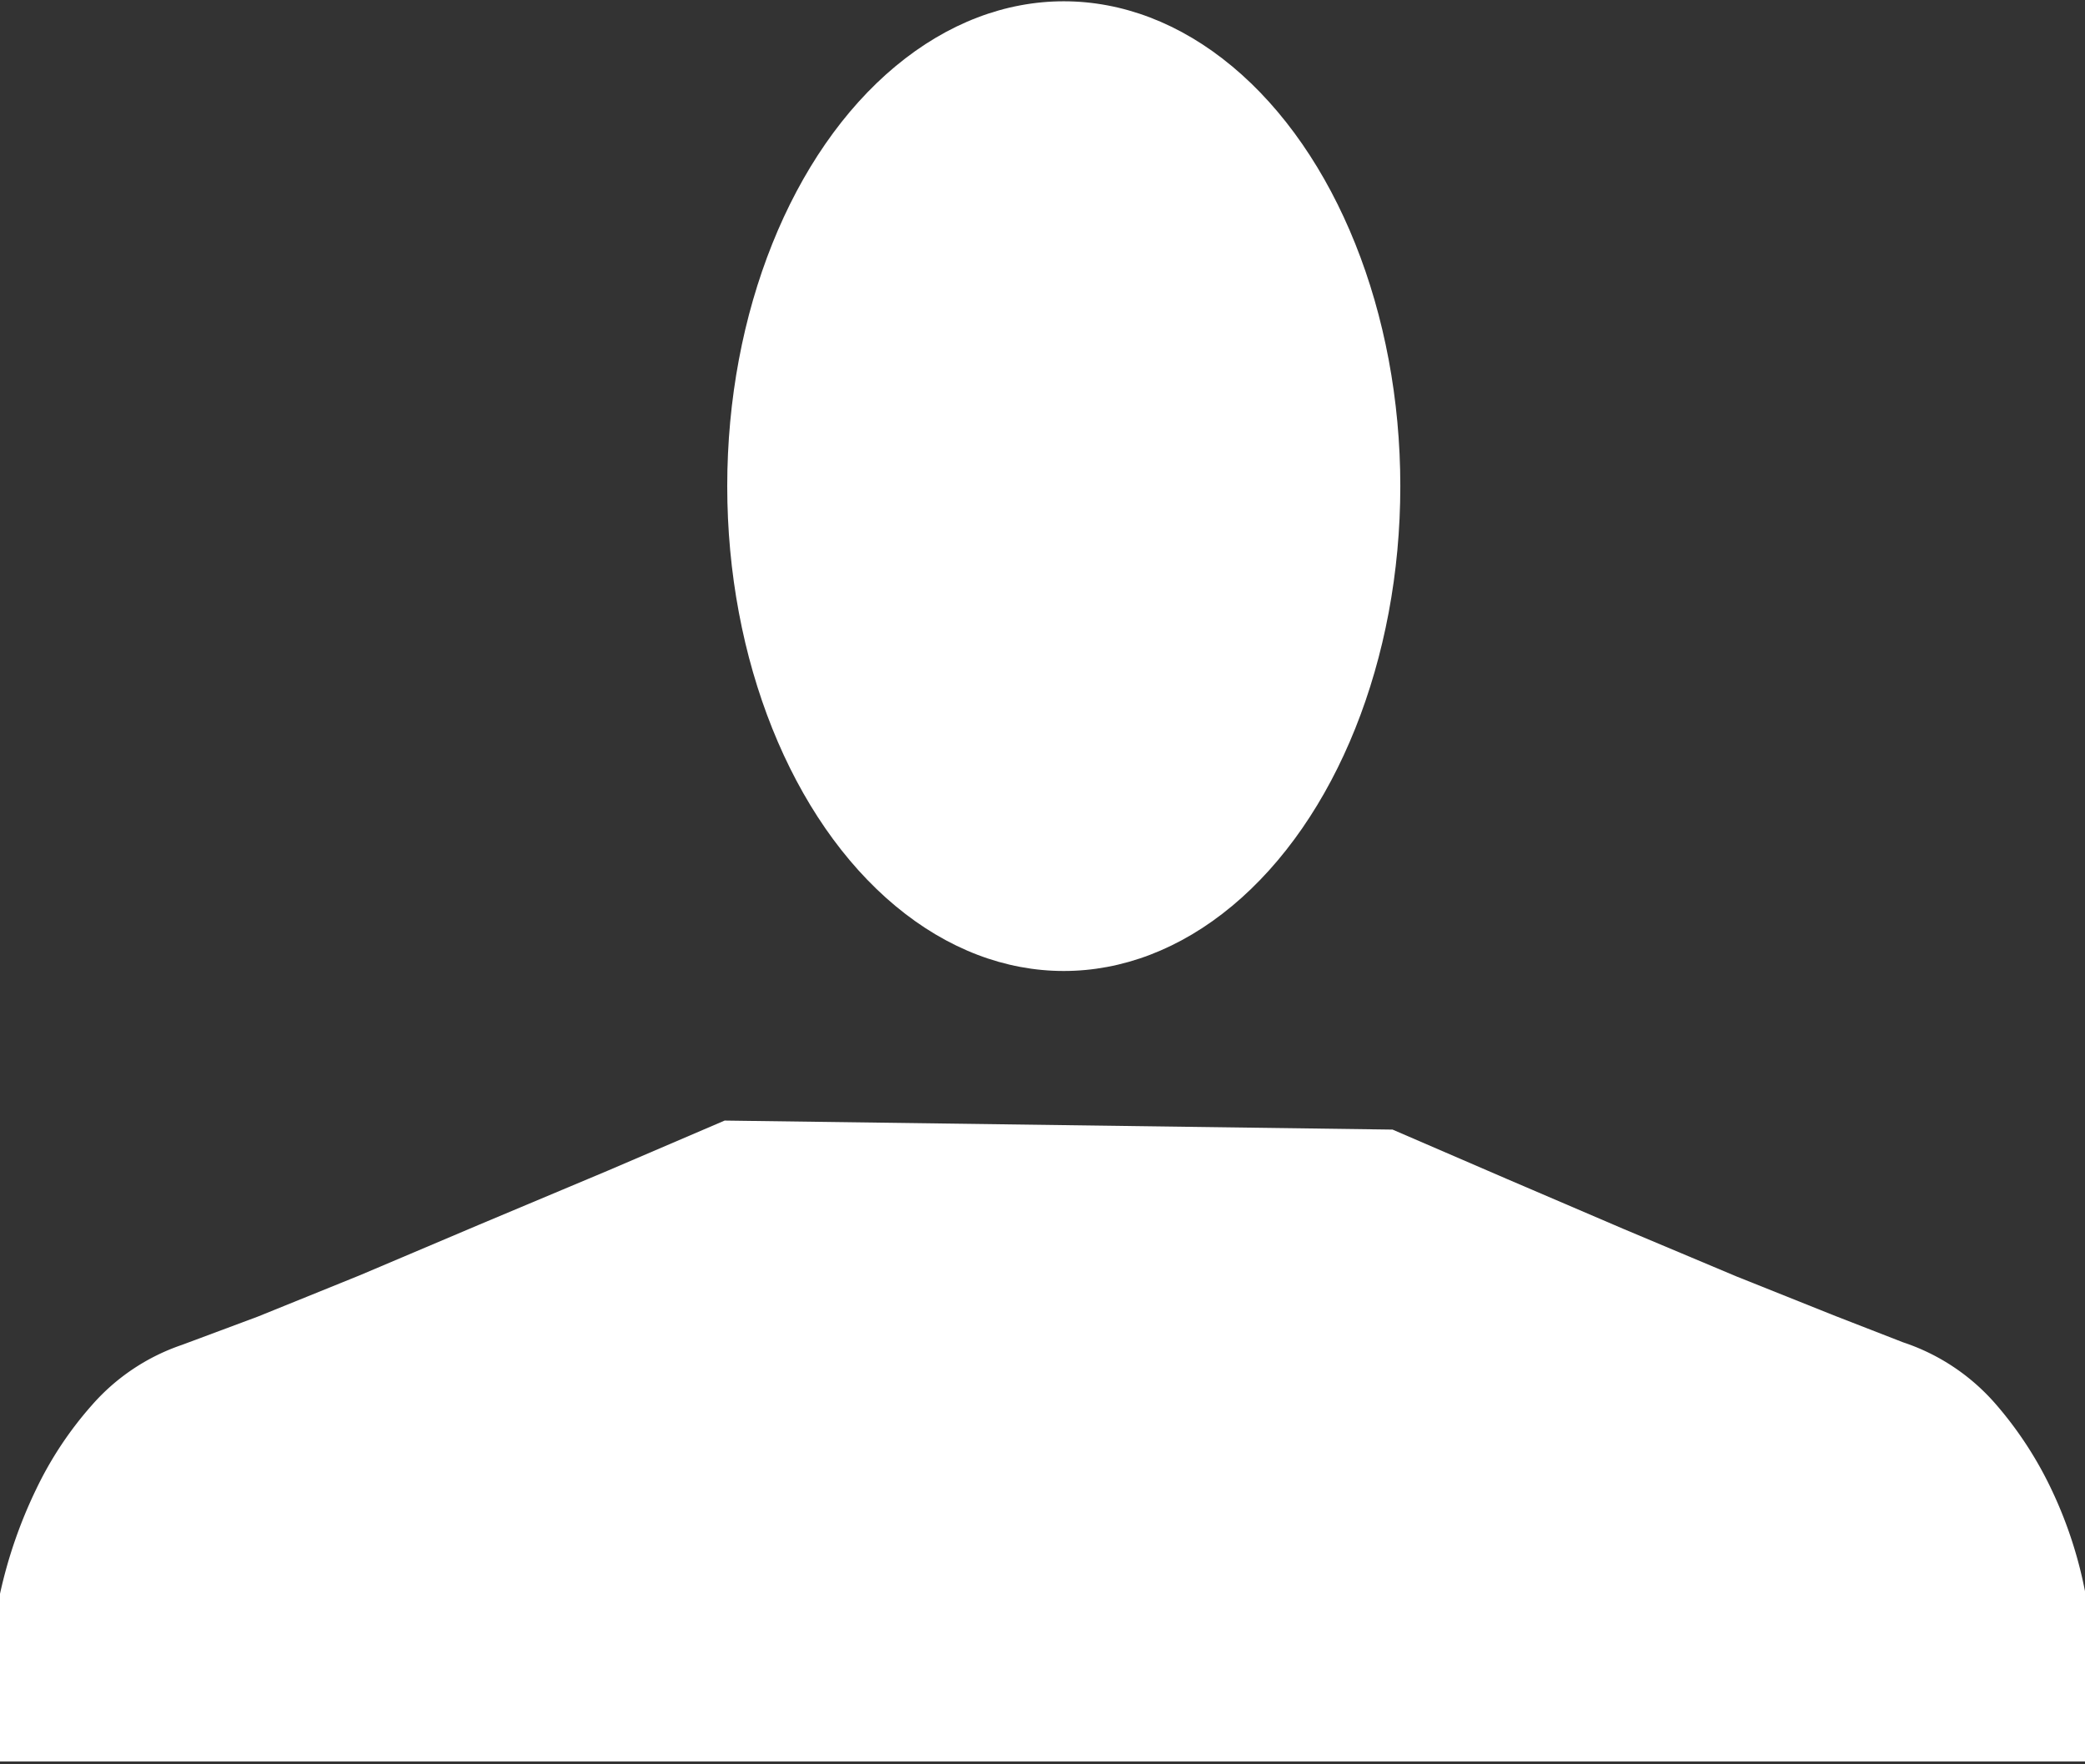 <svg xmlns="http://www.w3.org/2000/svg" viewBox="0 0 16.17 13.68"><rect x="0" y="0" width="16.17" height="13.68" fill="#333333" stroke="none"/><defs><style>.cls-1{fill:#fff;}</style></defs><title>m-picto-compte</title><g id="Calque_2" data-name="Calque 2"><g id="Main_Menu" data-name="Main Menu"><path class="cls-1" d="M10.8,8.76l.88.38.91.39.88.37.75.3.54.21a1.63,1.63,0,0,1,.71.47,2.91,2.91,0,0,1,.43.65,3.31,3.31,0,0,1,.27.81v1.32H0V12.36a3.65,3.65,0,0,1,.28-.81,2.81,2.81,0,0,1,.43-.65,1.62,1.62,0,0,1,.7-.47L2,10.21l.79-.32.92-.39,1-.42.91-.39"/><ellipse class="cls-1" cx="8.25" cy="3.77" rx="2.61" ry="3.76"/></g></g></svg>